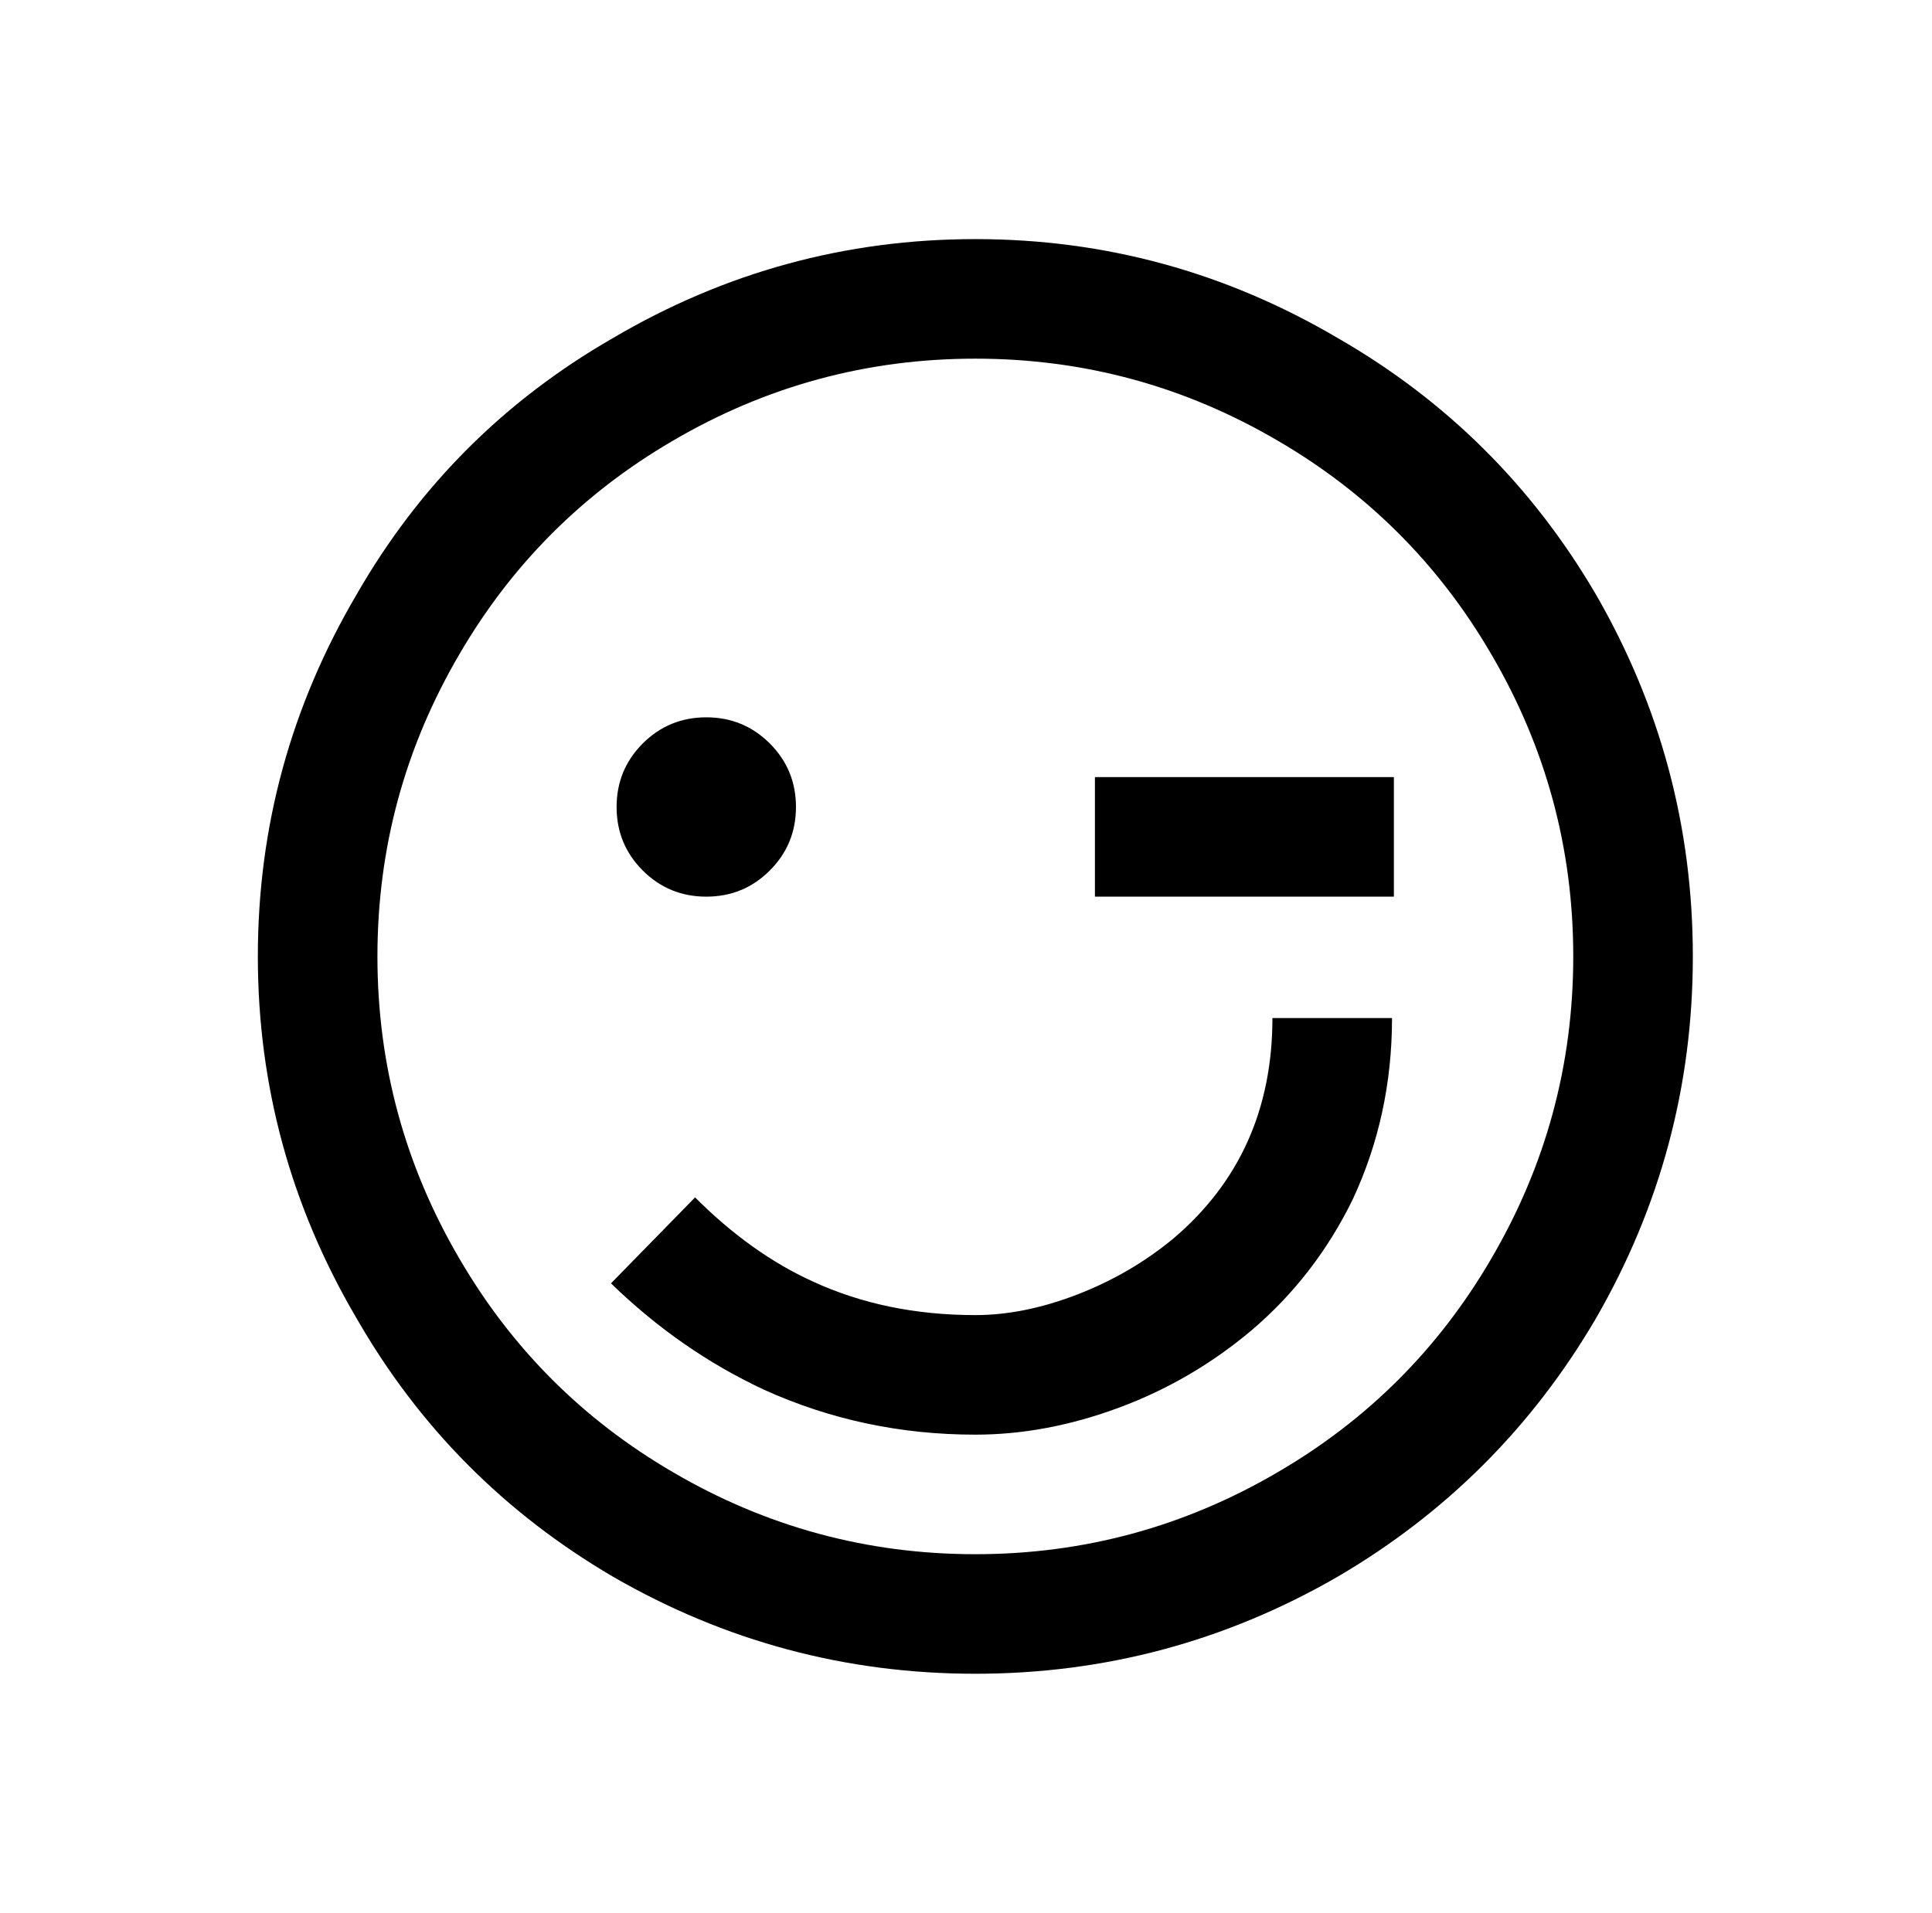 <?xml version="1.0" standalone="no"?>
<!DOCTYPE svg PUBLIC "-//W3C//DTD SVG 1.1//EN" "http://www.w3.org/Graphics/SVG/1.1/DTD/svg11.dtd" >
<svg xmlns="http://www.w3.org/2000/svg" xmlns:xlink="http://www.w3.org/1999/xlink" version="1.1" viewBox="-10 0 1034 1024">
   <path fill="currentColor"
d="M512 128q-104 0 -194 53q-87 50 -137 137q-53 90 -53 194t53 194q50 87 137 138q90 52 194 52t194 -52q87 -51 138 -138q52 -90 52 -194t-52 -194q-51 -87 -138 -137q-90 -53 -194 -53zM512 192q87 0 162 44q72 42 114 114q44 75 44 162t-44 162q-42 72 -114 114
q-75 44 -162 44t-162 -44q-72 -42 -114 -114q-44 -75 -44 -162t44 -162q42 -72 114 -114q75 -44 162 -44zM368 384q-20 0 -34 14t-14 34t14 34t34 14t34 -14t14 -34t-14 -34t-34 -14zM576 416v64h160v-64h-160zM671 545q0 73 -53 118q-23 19 -51.5 30t-54.5 11
q-48 0 -87 -18q-33 -15 -63 -45l-45 46q37 36 82 57q53 24 113 24q38 0 77 -14.5t71 -41.5q34 -29 54 -70q21 -45 21 -97h-64z" />
</svg>
